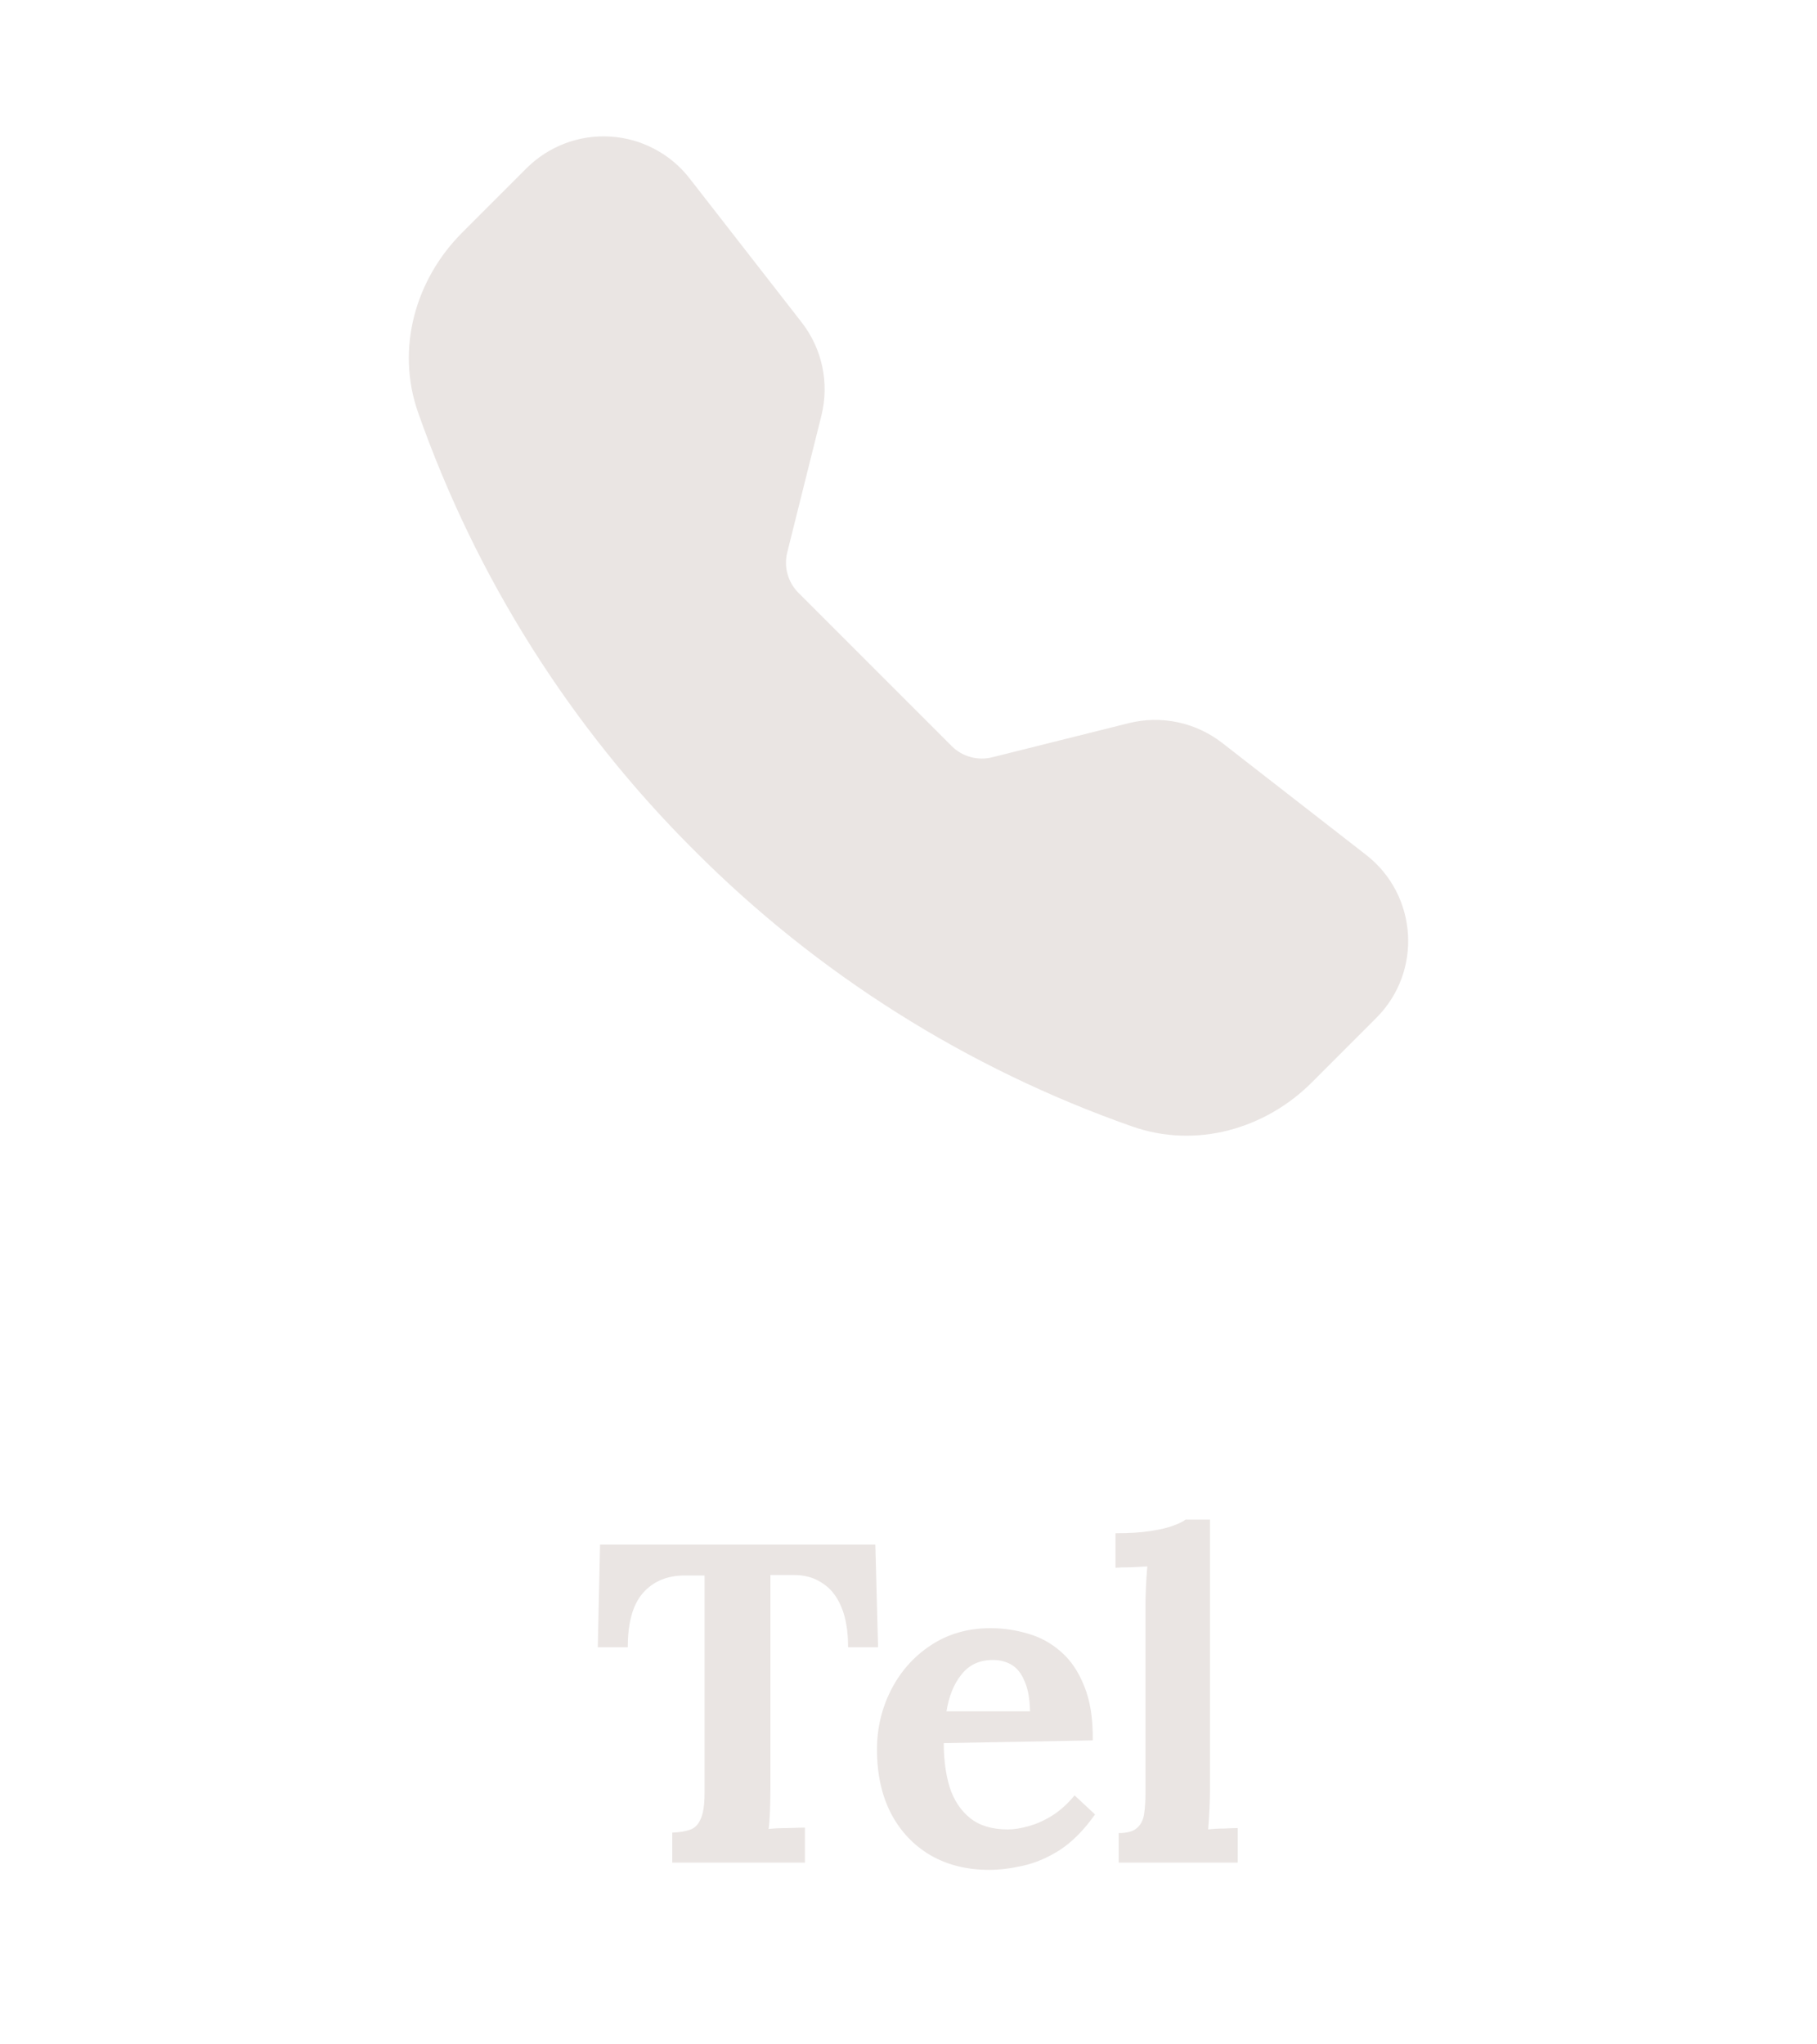 <svg width="40" height="45" viewBox="0 0 40 45" fill="none" xmlns="http://www.w3.org/2000/svg">
<path fill-rule="evenodd" clip-rule="evenodd" d="M11.592 3.702C11.833 3.462 12.122 3.276 12.44 3.156C12.758 3.036 13.098 2.984 13.437 3.006C13.777 3.027 14.107 3.12 14.408 3.279C14.709 3.437 14.972 3.658 15.181 3.927L17.649 7.097C18.102 7.679 18.261 8.436 18.082 9.151L17.33 12.162C17.291 12.319 17.294 12.482 17.337 12.637C17.38 12.791 17.462 12.933 17.575 13.047L20.953 16.425C21.067 16.538 21.209 16.621 21.364 16.663C21.519 16.706 21.682 16.709 21.839 16.67L24.848 15.918C25.201 15.83 25.569 15.823 25.925 15.898C26.281 15.973 26.615 16.128 26.903 16.351L30.073 18.817C31.213 19.704 31.318 21.389 30.297 22.407L28.876 23.829C27.858 24.846 26.337 25.293 24.92 24.794C21.291 23.519 17.996 21.442 15.281 18.717C12.557 16.003 10.479 12.708 9.204 9.08C8.706 7.664 9.153 6.142 10.171 5.124L11.592 3.702Z" fill="#EAE5E3"/>
<path d="M18.67 36.259C18.67 35.899 18.62 35.603 18.52 35.369C18.42 35.129 18.277 34.953 18.09 34.839C17.91 34.719 17.693 34.663 17.44 34.669H16.96V39.359C16.96 39.539 16.957 39.713 16.95 39.879C16.943 40.046 16.933 40.173 16.92 40.259C17.033 40.246 17.177 40.239 17.35 40.239C17.53 40.233 17.653 40.229 17.72 40.229V40.999H14.8V40.339C14.953 40.333 15.08 40.313 15.18 40.279C15.287 40.246 15.367 40.169 15.42 40.049C15.48 39.929 15.51 39.736 15.51 39.469V34.679H15.05C14.67 34.686 14.37 34.816 14.15 35.069C13.93 35.323 13.82 35.719 13.82 36.259H13.16L13.21 33.999H19.27L19.33 36.259H18.67ZM21.776 41.159C21.289 41.159 20.859 41.053 20.486 40.839C20.113 40.619 19.823 40.313 19.616 39.919C19.409 39.519 19.306 39.049 19.306 38.509C19.306 38.043 19.409 37.606 19.616 37.199C19.823 36.793 20.113 36.466 20.486 36.219C20.866 35.966 21.306 35.839 21.806 35.839C22.086 35.839 22.359 35.879 22.626 35.959C22.893 36.033 23.133 36.163 23.346 36.349C23.566 36.536 23.739 36.789 23.866 37.109C23.999 37.429 24.063 37.829 24.056 38.309L20.776 38.369C20.776 38.729 20.819 39.053 20.906 39.339C20.999 39.626 21.149 39.853 21.356 40.019C21.563 40.186 21.839 40.269 22.186 40.269C22.319 40.269 22.469 40.246 22.636 40.199C22.809 40.153 22.983 40.076 23.156 39.969C23.336 39.856 23.503 39.706 23.656 39.519L24.106 39.939C23.866 40.279 23.609 40.539 23.336 40.719C23.063 40.893 22.789 41.009 22.516 41.069C22.249 41.129 22.003 41.159 21.776 41.159ZM20.836 37.669H22.676C22.669 37.389 22.629 37.169 22.556 37.009C22.489 36.843 22.396 36.723 22.276 36.649C22.156 36.576 22.016 36.539 21.856 36.539C21.563 36.539 21.333 36.646 21.166 36.859C20.999 37.066 20.889 37.336 20.836 37.669ZM24.627 40.349C24.814 40.349 24.947 40.313 25.027 40.239C25.114 40.166 25.167 40.063 25.187 39.929C25.207 39.789 25.217 39.633 25.217 39.459V35.349C25.217 35.229 25.22 35.093 25.227 34.939C25.234 34.779 25.244 34.626 25.257 34.479C25.15 34.486 25.024 34.493 24.877 34.499C24.737 34.499 24.63 34.503 24.557 34.509V33.749C24.87 33.749 25.13 33.733 25.337 33.699C25.55 33.666 25.717 33.626 25.837 33.579C25.964 33.533 26.05 33.489 26.097 33.449H26.637V39.389C26.637 39.483 26.634 39.616 26.627 39.789C26.62 39.956 26.61 40.116 26.597 40.269C26.71 40.256 26.83 40.249 26.957 40.249C27.084 40.243 27.18 40.239 27.247 40.239V40.999H24.627V40.349Z" fill="#EAE5E3"/>
</svg>
